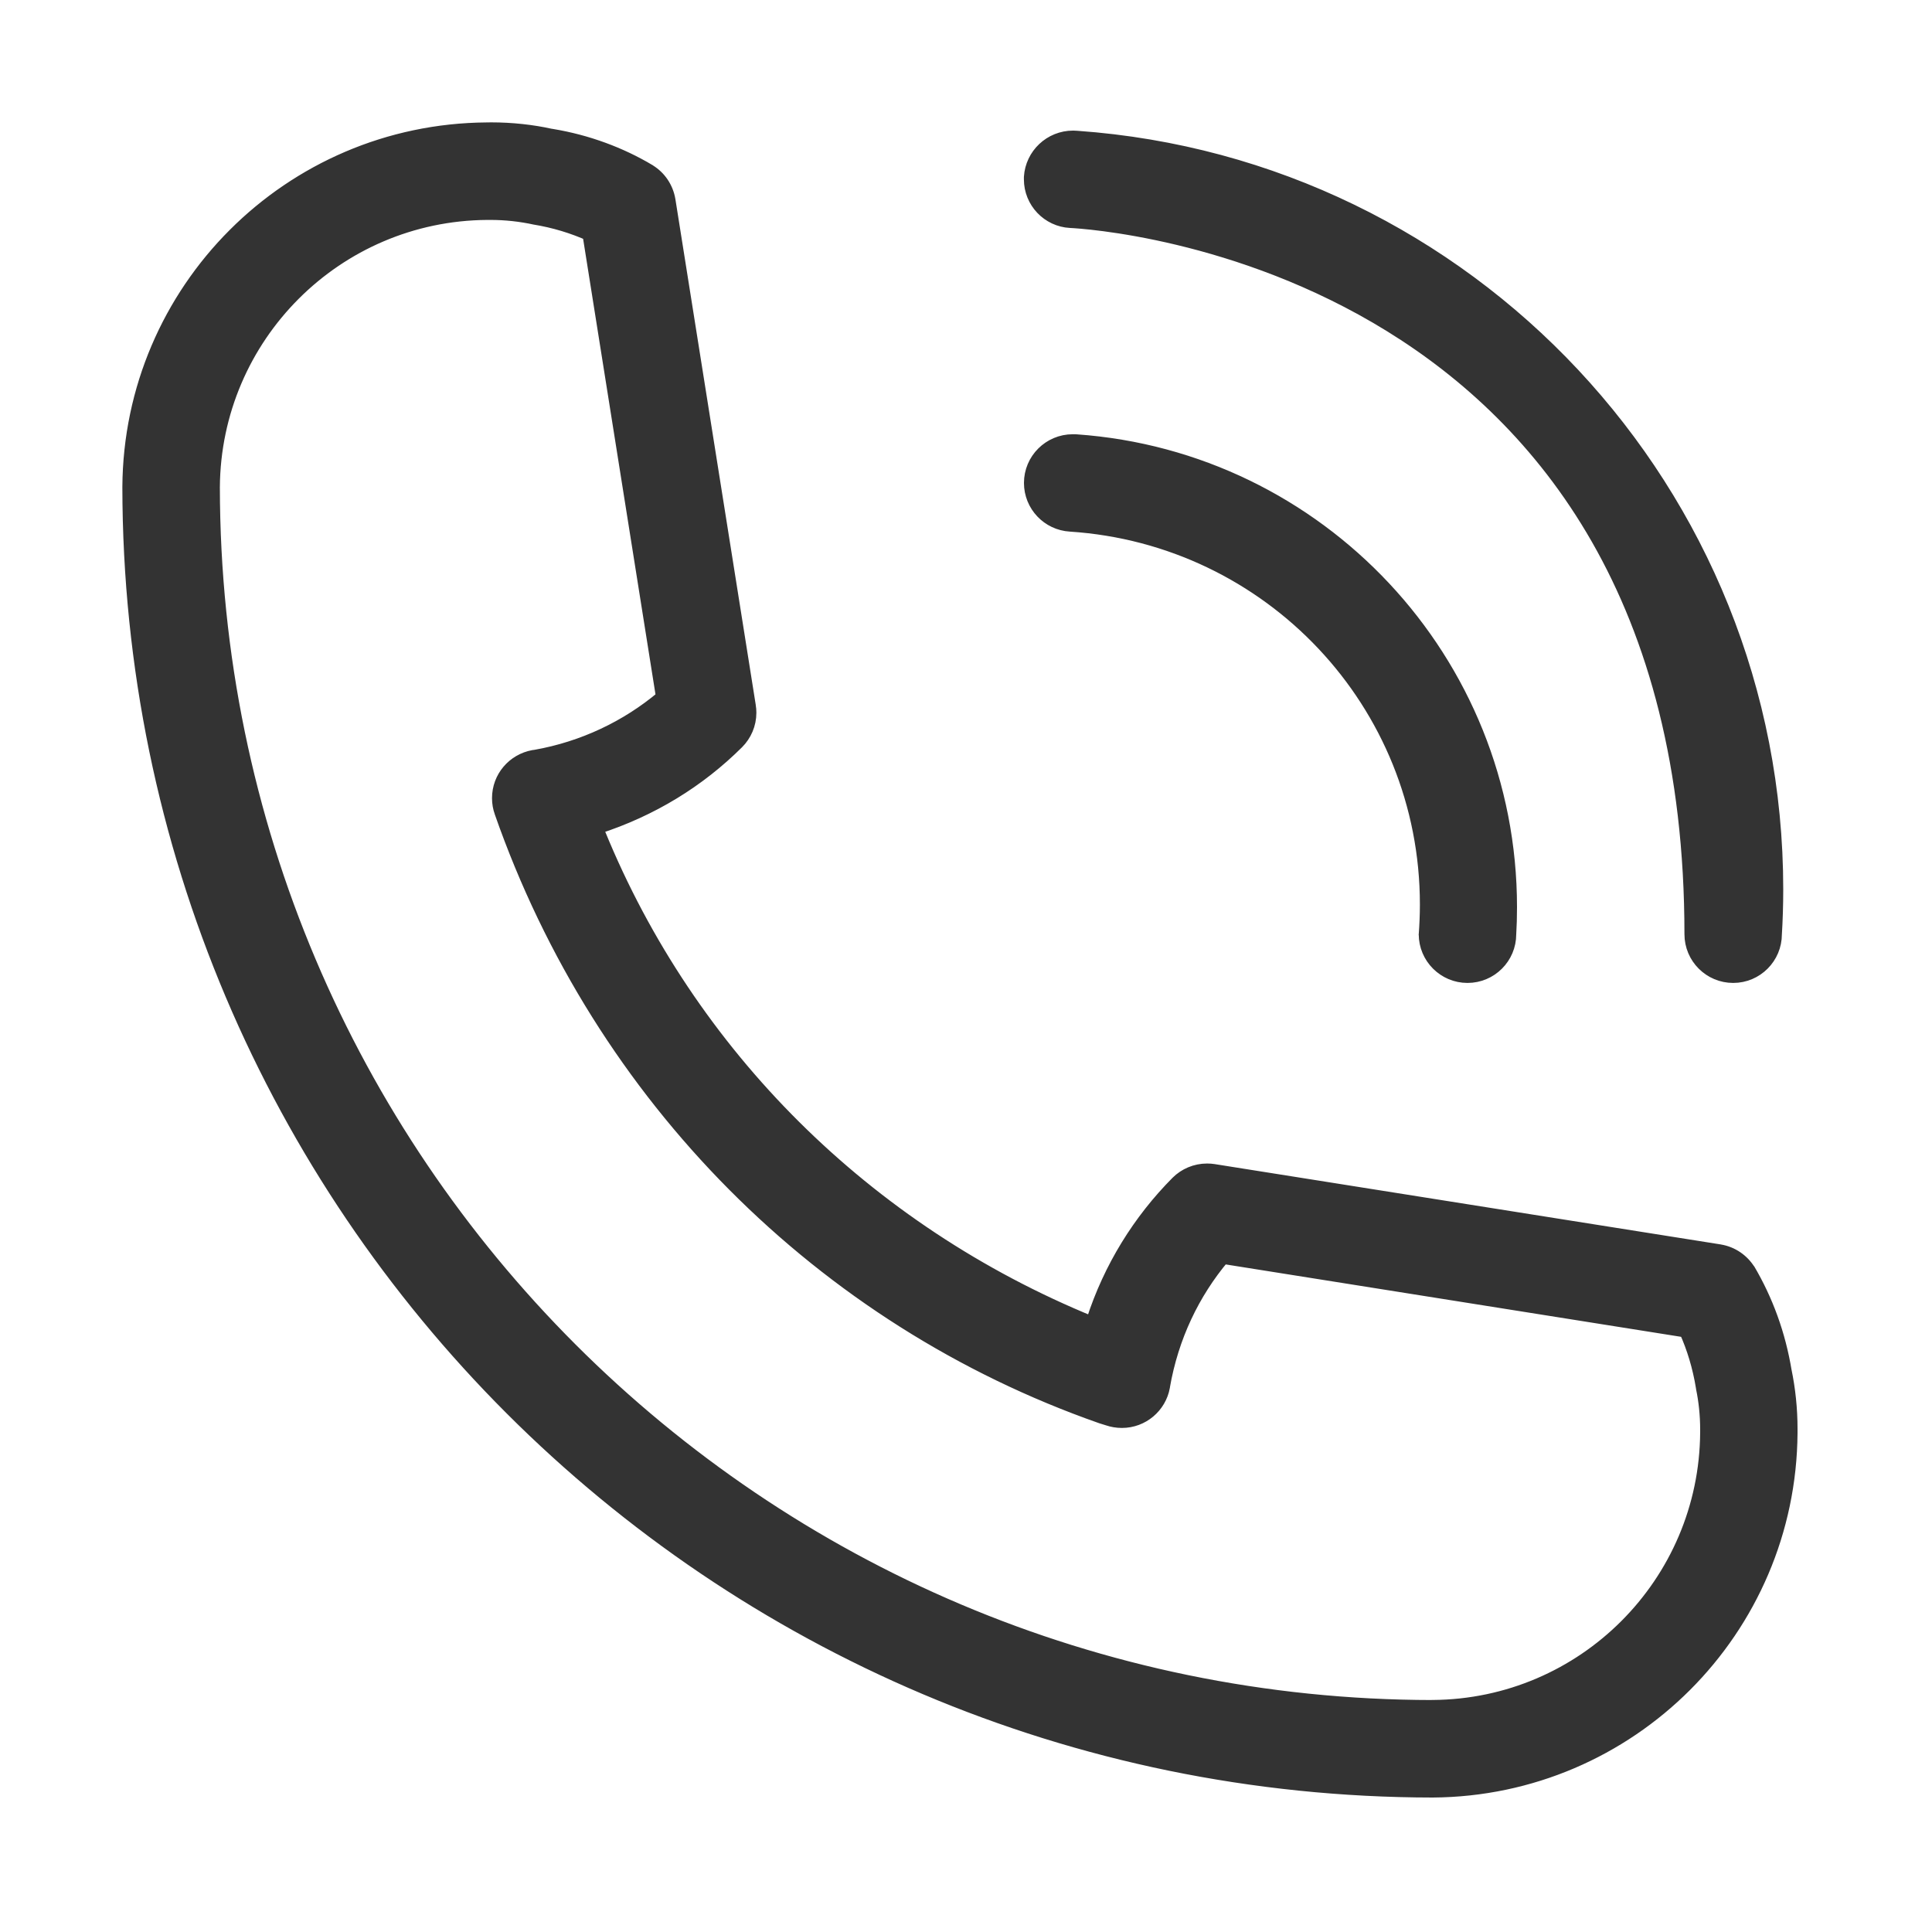 <svg width="30" height="30" viewBox="0 0 30 30" fill="none" xmlns="http://www.w3.org/2000/svg">
<path d="M16.688 6.843C16.678 6.843 16.668 6.843 16.657 6.843C16.295 6.843 16 7.137 16 7.499C16 7.849 16.274 8.135 16.619 8.155H16.62C19.715 8.358 22.148 10.917 22.148 14.044C22.148 14.207 22.141 14.368 22.129 14.527L22.13 14.506C22.13 14.869 22.425 15.163 22.787 15.163C23.15 15.163 23.444 14.869 23.444 14.506C23.452 14.381 23.456 14.235 23.456 14.087C23.456 10.251 20.481 7.109 16.712 6.844L16.69 6.843H16.688ZM16.623 3.44C17.016 3.459 26.256 4.042 26.256 14.506C26.256 14.869 26.55 15.163 26.913 15.163C27.275 15.163 27.569 14.869 27.569 14.506C27.582 14.298 27.59 14.055 27.59 13.81C27.59 7.627 22.799 2.563 16.726 2.131L16.688 2.129C16.68 2.129 16.671 2.128 16.663 2.128C16.309 2.128 16.021 2.403 15.999 2.75V2.751C15.999 2.761 15.999 2.772 15.999 2.784C15.999 3.135 16.274 3.422 16.621 3.44H16.623ZM27.724 21.308C27.628 20.717 27.431 20.186 27.151 19.711L27.162 19.732C27.062 19.569 26.898 19.455 26.706 19.423L26.702 19.422L18.847 18.175C18.816 18.17 18.78 18.167 18.744 18.167C18.563 18.167 18.398 18.24 18.279 18.358C17.687 18.954 17.234 19.686 16.969 20.505L16.959 20.543C13.441 19.107 10.704 16.37 9.302 12.945L9.269 12.854C10.125 12.578 10.857 12.124 11.452 11.532C11.571 11.413 11.645 11.248 11.645 11.067C11.645 11.031 11.642 10.996 11.636 10.962L11.637 10.965L10.389 3.11C10.357 2.914 10.243 2.749 10.082 2.651L10.08 2.649C9.637 2.385 9.121 2.192 8.57 2.101L8.544 2.097C8.268 2.036 7.951 2 7.626 2C7.605 2 7.583 2 7.561 2.001H7.564H7.559C4.496 2.022 2.018 4.501 2 7.563V7.565C2.013 18.742 11.069 27.799 22.245 27.812H22.247C25.312 27.792 27.792 25.312 27.812 22.25V22.248C27.812 22.23 27.812 22.209 27.812 22.188C27.812 21.876 27.78 21.573 27.719 21.279L27.724 21.308ZM22.246 26.498C11.795 26.486 3.326 18.017 3.314 7.566C3.33 5.225 5.225 3.33 7.565 3.315H7.567C7.581 3.315 7.598 3.315 7.615 3.315C7.853 3.315 8.085 3.341 8.31 3.39L8.289 3.386C8.609 3.438 8.897 3.527 9.167 3.648L9.145 3.64L10.286 10.823C9.735 11.286 9.056 11.612 8.309 11.743L8.283 11.746C7.972 11.803 7.74 12.07 7.74 12.394C7.74 12.471 7.753 12.544 7.778 12.613L7.776 12.608C9.328 17.05 12.764 20.486 17.1 22.005L17.206 22.038C17.27 22.06 17.344 22.073 17.421 22.073C17.743 22.073 18.011 21.841 18.067 21.535L18.067 21.53C18.201 20.758 18.528 20.078 18.997 19.52L18.991 19.526L26.174 20.668C26.291 20.925 26.382 21.225 26.433 21.538L26.436 21.559C26.476 21.751 26.5 21.972 26.5 22.198C26.5 22.214 26.5 22.229 26.5 22.244V22.242C26.486 24.584 24.591 26.481 22.25 26.497H22.249L22.246 26.498Z" fill="#333333" stroke="#333333" stroke-width="0.2"/>
</svg>
